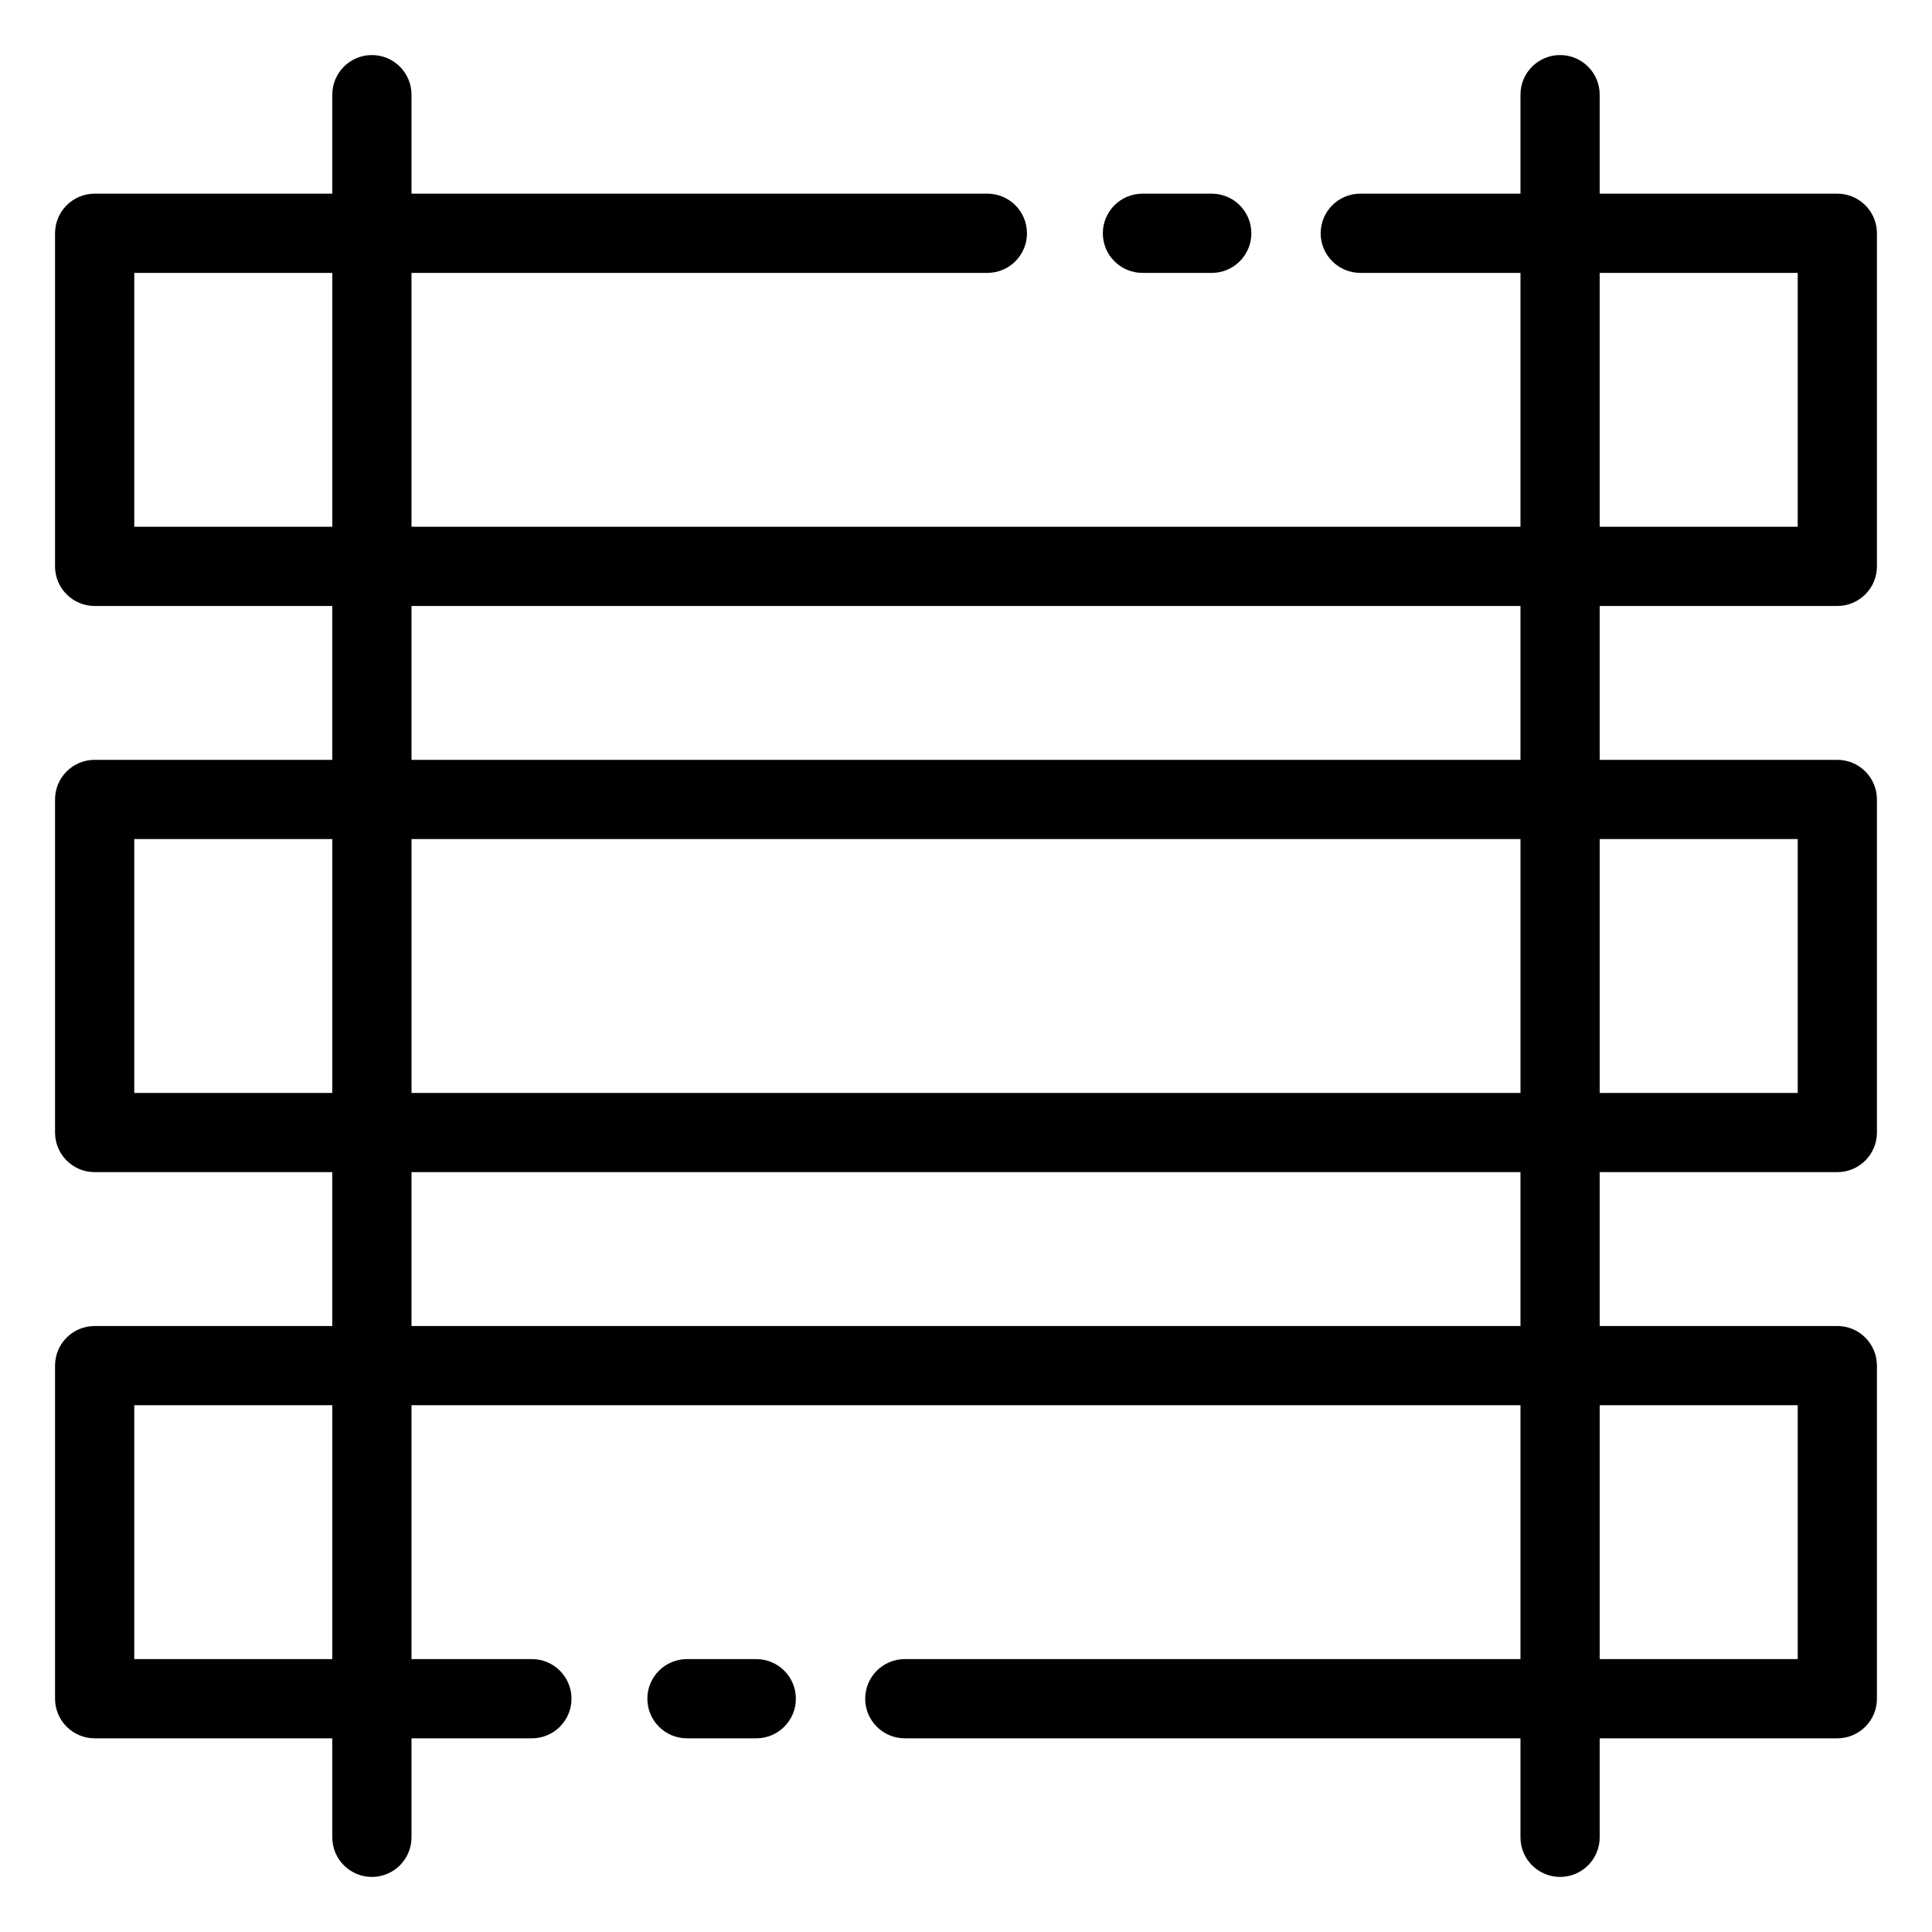 <?xml version="1.0" encoding="UTF-8"?>
<!-- Uploaded to: SVG Repo, www.svgrepo.com, Generator: SVG Repo Mixer Tools -->
<svg fill="#000000" width="800px" height="800px" version="1.1" viewBox="144 144 512 512" xmlns="http://www.w3.org/2000/svg">
 <g>
  <path d="m344.42 583.68h-18.367c-5.797 0-10.496 4.699-10.496 10.496s4.699 10.496 10.496 10.496h18.367c5.797 0 10.496-4.699 10.496-10.496s-4.699-10.496-10.496-10.496z"/>
  <path d="m630.91 304.59c2.785 0 5.453-1.105 7.422-3.074s3.074-4.637 3.074-7.422v-88.273c0-2.781-1.105-5.453-3.074-7.422-1.969-1.965-4.637-3.074-7.422-3.074h-62.977v-26.238c0-5.797-4.699-10.496-10.496-10.496s-10.496 4.699-10.496 10.496v26.238h-42.453c-5.797 0-10.496 4.699-10.496 10.496 0 5.797 4.699 10.496 10.496 10.496h42.453v67.281h-293.89v-67.281h152.61c5.797 0 10.496-4.699 10.496-10.496 0-5.797-4.699-10.496-10.496-10.496h-152.61v-26.238c0-5.797-4.699-10.496-10.496-10.496s-10.496 4.699-10.496 10.496v26.238h-62.977c-5.797 0-10.496 4.699-10.496 10.496v88.273c0 2.785 1.105 5.453 3.074 7.422s4.637 3.074 7.422 3.074h62.977v40.777h-62.977c-5.797 0-10.496 4.699-10.496 10.496v88.27c0 2.785 1.105 5.453 3.074 7.422s4.637 3.074 7.422 3.074h62.977v40.777h-62.977c-5.797 0-10.496 4.699-10.496 10.496v88.273c0 2.781 1.105 5.453 3.074 7.422s4.637 3.074 7.422 3.074h62.977v26.238c0 5.797 4.699 10.496 10.496 10.496s10.496-4.699 10.496-10.496v-26.238h31.906c5.797 0 10.496-4.699 10.496-10.496s-4.699-10.496-10.496-10.496h-31.906v-67.281h293.89v67.281h-163.16c-5.797 0-10.496 4.699-10.496 10.496s4.699 10.496 10.496 10.496h163.16v26.238c0 5.797 4.699 10.496 10.496 10.496s10.496-4.699 10.496-10.496v-26.238h62.977c2.785 0 5.453-1.105 7.422-3.074s3.074-4.641 3.074-7.422v-88.273c0-2.781-1.105-5.453-3.074-7.422s-4.637-3.074-7.422-3.074h-62.977v-40.777h62.977c2.785 0 5.453-1.105 7.422-3.074s3.074-4.637 3.074-7.422v-88.27c0-2.785-1.105-5.453-3.074-7.422s-4.637-3.074-7.422-3.074h-62.977v-40.777zm-62.977-88.273h52.48v67.281h-52.48zm-388.35 67.281v-67.281h52.48v67.281zm0 150.04v-67.277h52.48v67.277zm73.473-67.277h293.89v67.277h-293.89zm-20.992 217.32h-52.48v-67.281h52.48zm388.35-67.281v67.281h-52.48v-67.281zm-73.473-20.992h-293.89v-40.777h293.89zm73.473-129.05v67.277h-52.48v-67.277zm-73.473-20.992h-293.89v-40.777h293.89z"/>
  <path d="m446.76 216.32h18.367c5.797 0 10.496-4.699 10.496-10.496 0-5.797-4.699-10.496-10.496-10.496h-18.367c-5.797 0-10.496 4.699-10.496 10.496 0 5.797 4.699 10.496 10.496 10.496z"/>
 </g>
</svg>